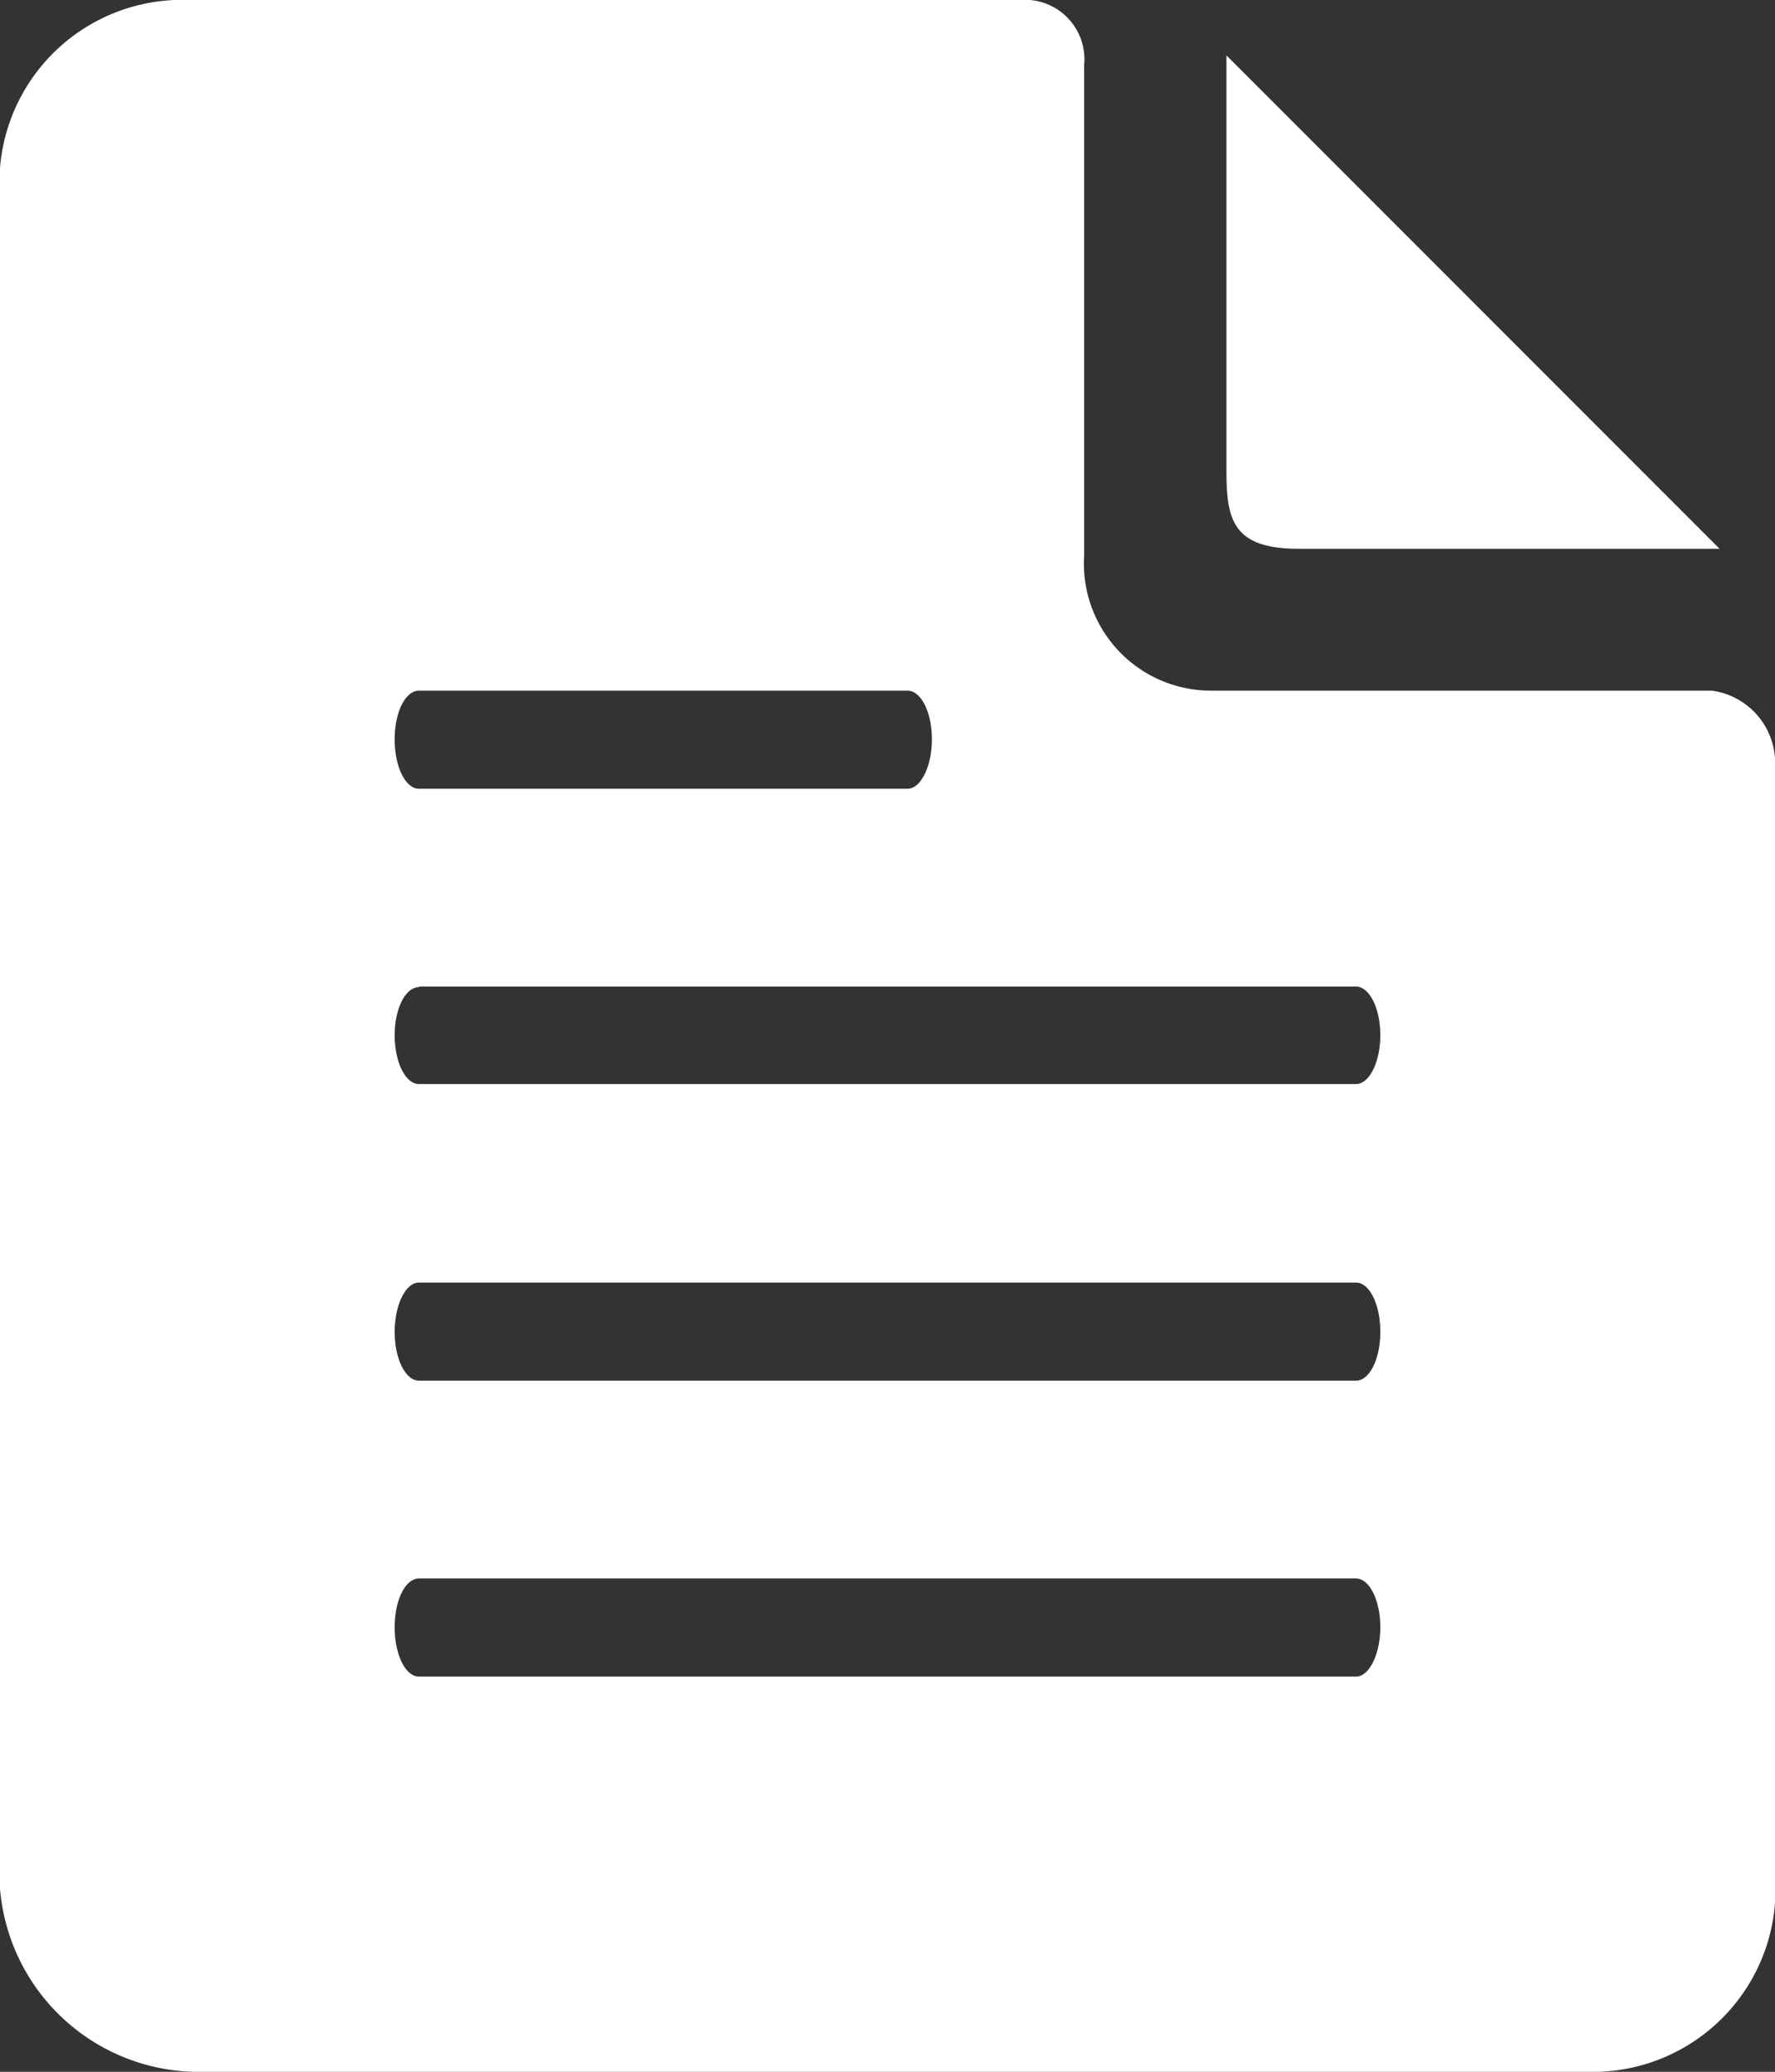 <svg id="Ebene_1" data-name="Ebene 1" xmlns="http://www.w3.org/2000/svg" viewBox="0 0 14.571 17">
  <rect x="0" y="0" width="14.571" height="17" fill="#333333" stroke="none"/>
  <defs>
    <style>
      .cls-1 {
        fill: #fff;
      }
    </style>
  </defs>
  <title>Icon_Impressum_weiss</title>
  <g id="g28893">
    <g id="path4213">
      <path class="cls-1" d="M1.556,0A1.5,1.5,0,0,0,0,1.619v13.61A1.638,1.638,0,0,0,1.594,17H13.041a1.5,1.5,0,0,0,1.53-1.619V6.223a.6.6,0,0,0-.518-.556H9.942A1.043,1.043,0,0,1,8.9,4.554V.531A.488.488,0,0,0,8.374,0ZM3.44,5.667H7.45c.112,0,.2.18.2.4s-.091.405-.2.405H3.44c-.112,0-.2-.18-.2-.405S3.328,5.667,3.44,5.667Zm0,2.428h7.691c.112,0,.2.181.2.4s-.09.4-.2.4H3.44c-.112,0-.2-.18-.2-.4S3.328,8.1,3.44,8.1Zm0,2.429h7.691c.112,0,.2.18.2.405s-.09.4-.2.4H3.44c-.112,0-.2-.18-.2-.4S3.328,10.524,3.44,10.524Zm0,2.428h7.691c.112,0,.2.181.2.4s-.09.405-.2.405H3.44c-.112,0-.2-.18-.2-.405S3.328,12.952,3.44,12.952Z"/>
    </g>
    <g id="path10389-1-4-9">
      <path class="cls-1" d="M10.068,3.872c0,.4.059.631.593.631h3.455L10.068.455Z"/>
    </g>
  </g>
</svg>
